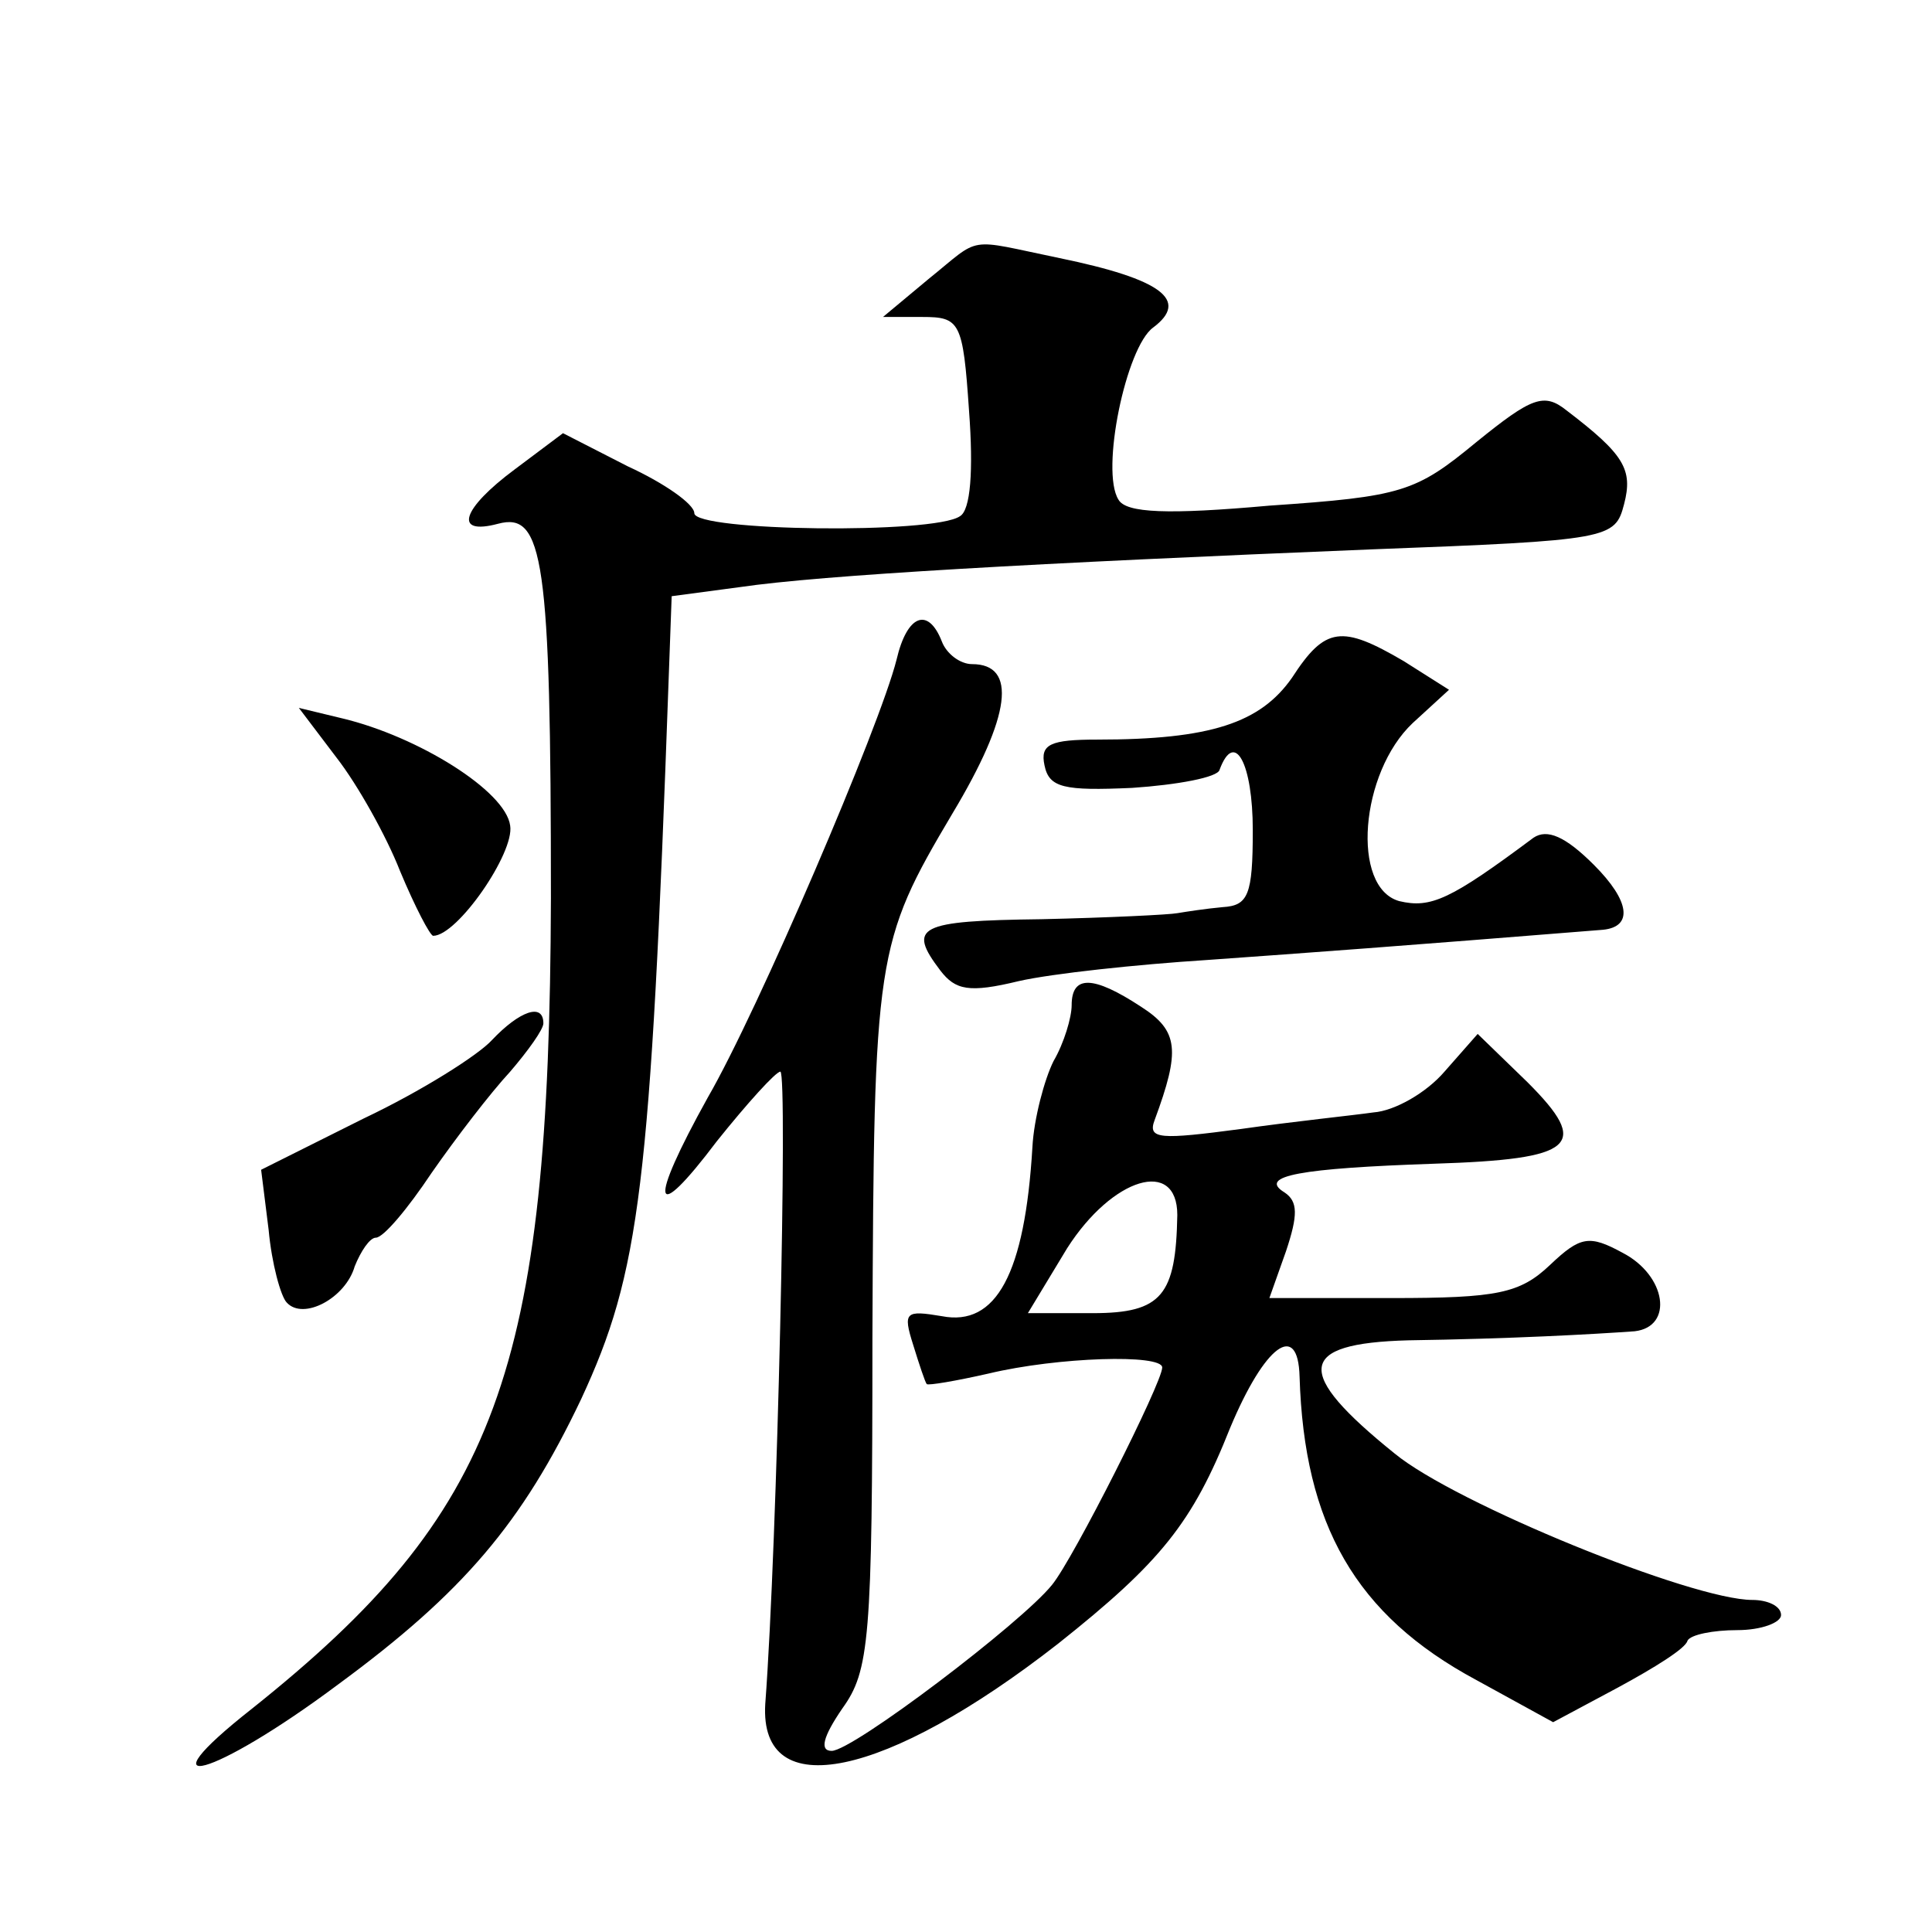 <?xml version="1.0" standalone="no"?>
<!DOCTYPE svg PUBLIC "-//W3C//DTD SVG 20010904//EN"
 "http://www.w3.org/TR/2001/REC-SVG-20010904/DTD/svg10.dtd">
<svg version="1.0" xmlns="http://www.w3.org/2000/svg"
 width="128pt" height="128pt" viewBox="0 0 128 128"
 preserveAspectRatio="xMidYMid meet">
<g transform="translate(0,128) scale(0.1,-0.1)"
fill="#0" stroke="none">
<path d="M615 1095 l-30 -25 26 0 c25 0 27 -3 31 -62 3 -40 1 -66 -6 -70 -17 -12
-176 -10 -176 2 0 6 -20 20 -44 31 l-43 22 -32 -24 c-35 -26 -41 -44 -11 -36 30
8 35 -23 35 -248 -1 -314 -35 -407 -198 -537 -75 -59 -26 -46 57 16 83 61 122 107
161 189 39 84 46 140 58 477 l2 55 45 6 c54 8 197 16 418 25 159 6 162 7 168 30
6 23 0 33 -38 62 -15 12 -23 9 -60 -21 -40 -33 -49 -36 -137 -42 -67 -6 -95 -5
-100 4 -12 19 5 101 23 114 24 18 6 32 -62 46 -63 13 -51 15 -87 -14z M594 843
c-11 -44 -92 -233 -125 -290 -40 -72 -37 -86 6 -29 20 25 39 46 42 46 5 0 -2 -313
-10 -419 -4 -67 80 -49 194 40 68 54 89 80 114 143 23 55 45 71 46 34 3 -98 37
-158 117 -201 l51 -28 43 23 c24 13 45 26 46 31 2 4 17 7 33 7 16 0 29 5 29 10
0 6 -9 10 -19 10 -40 0 -197 64 -237 97 -67 54 -65 73 9 75 68 1 122 4 150 6 26
3 21 37 -8 52 -22 12 -28 11 -48 -8 -20 -19 -35 -22 -105 -22 l-81 0 11 31 c8 24
8 33 -1 39 -18 11 11 16 99 19 94 3 104 12 62 54 l-33 32 -22 -25 c-12 -14 -33
-26 -47 -27 -14 -2 -53 -6 -88 -11 -53 -7 -62 -7 -57 6 17 46 16 59 -9 75 -32 21
-46 21 -46 1 0 -8 -5 -25 -12 -37 -6 -12 -13 -38 -14 -57 -5 -84 -24 -119 -60 -112
-24 4 -26 3 -19 -19 4 -13 8 -25 9 -26 1 -1 19 2 41 7 46 11 115 13 115 4 0 -10
-59 -127 -73 -144 -20 -25 -132 -110 -146 -110 -8 0 -6 9 7 28 18 25 20 45 20 245
1 254 2 262 53 348 39 65 43 99 13 99 -8 0 -17 7 -20 15 -9 23 -23 18 -30 -12z
m186 -368 c-1 -53 -10 -65 -56 -65 l-43 0 26 43 c30 47 73 60 73 22z M856 831 c-21
-30 -54 -41 -129 -41 -31 0 -38 -3 -35 -17 3 -15 13 -17 58 -15 30 2 57 7 58 12
10 27 22 4 22 -40 0 -43 -3 -50 -20 -51 -11 -1 -24 -3 -30 -4 -5 -1 -46 -3 -90
-4 -82 -1 -89 -5 -67 -34 10 -13 19 -15 52 -7 22 5 78 11 125 14 70 5 125 9 262
20 20 2 18 19 -6 43 -19 19 -31 24 -40 18 -55 -41 -68 -47 -89 -42 -32 9 -26 85
9 118 l24 22 -30 19 c-41 24 -52 23 -74 -11z M223 778 c14 -18 33 -52 42 -75 10
-24 20 -43 22 -43 16 0 54 55 51 73 -3 23 -61 59 -111 71 l-29 7 25 -33z M326 591
c-9 -10 -47 -34 -85 -52 l-68 -34 5 -40 c2 -22 8 -44 12 -48 11 -12 39 3 45 24
4 10 10 19 14 19 5 0 21 19 37 43 16 23 39 53 52 67 12 14 22 28 22 32 0 14 -16
8 -34 -11z"/>
</g>
</svg>
